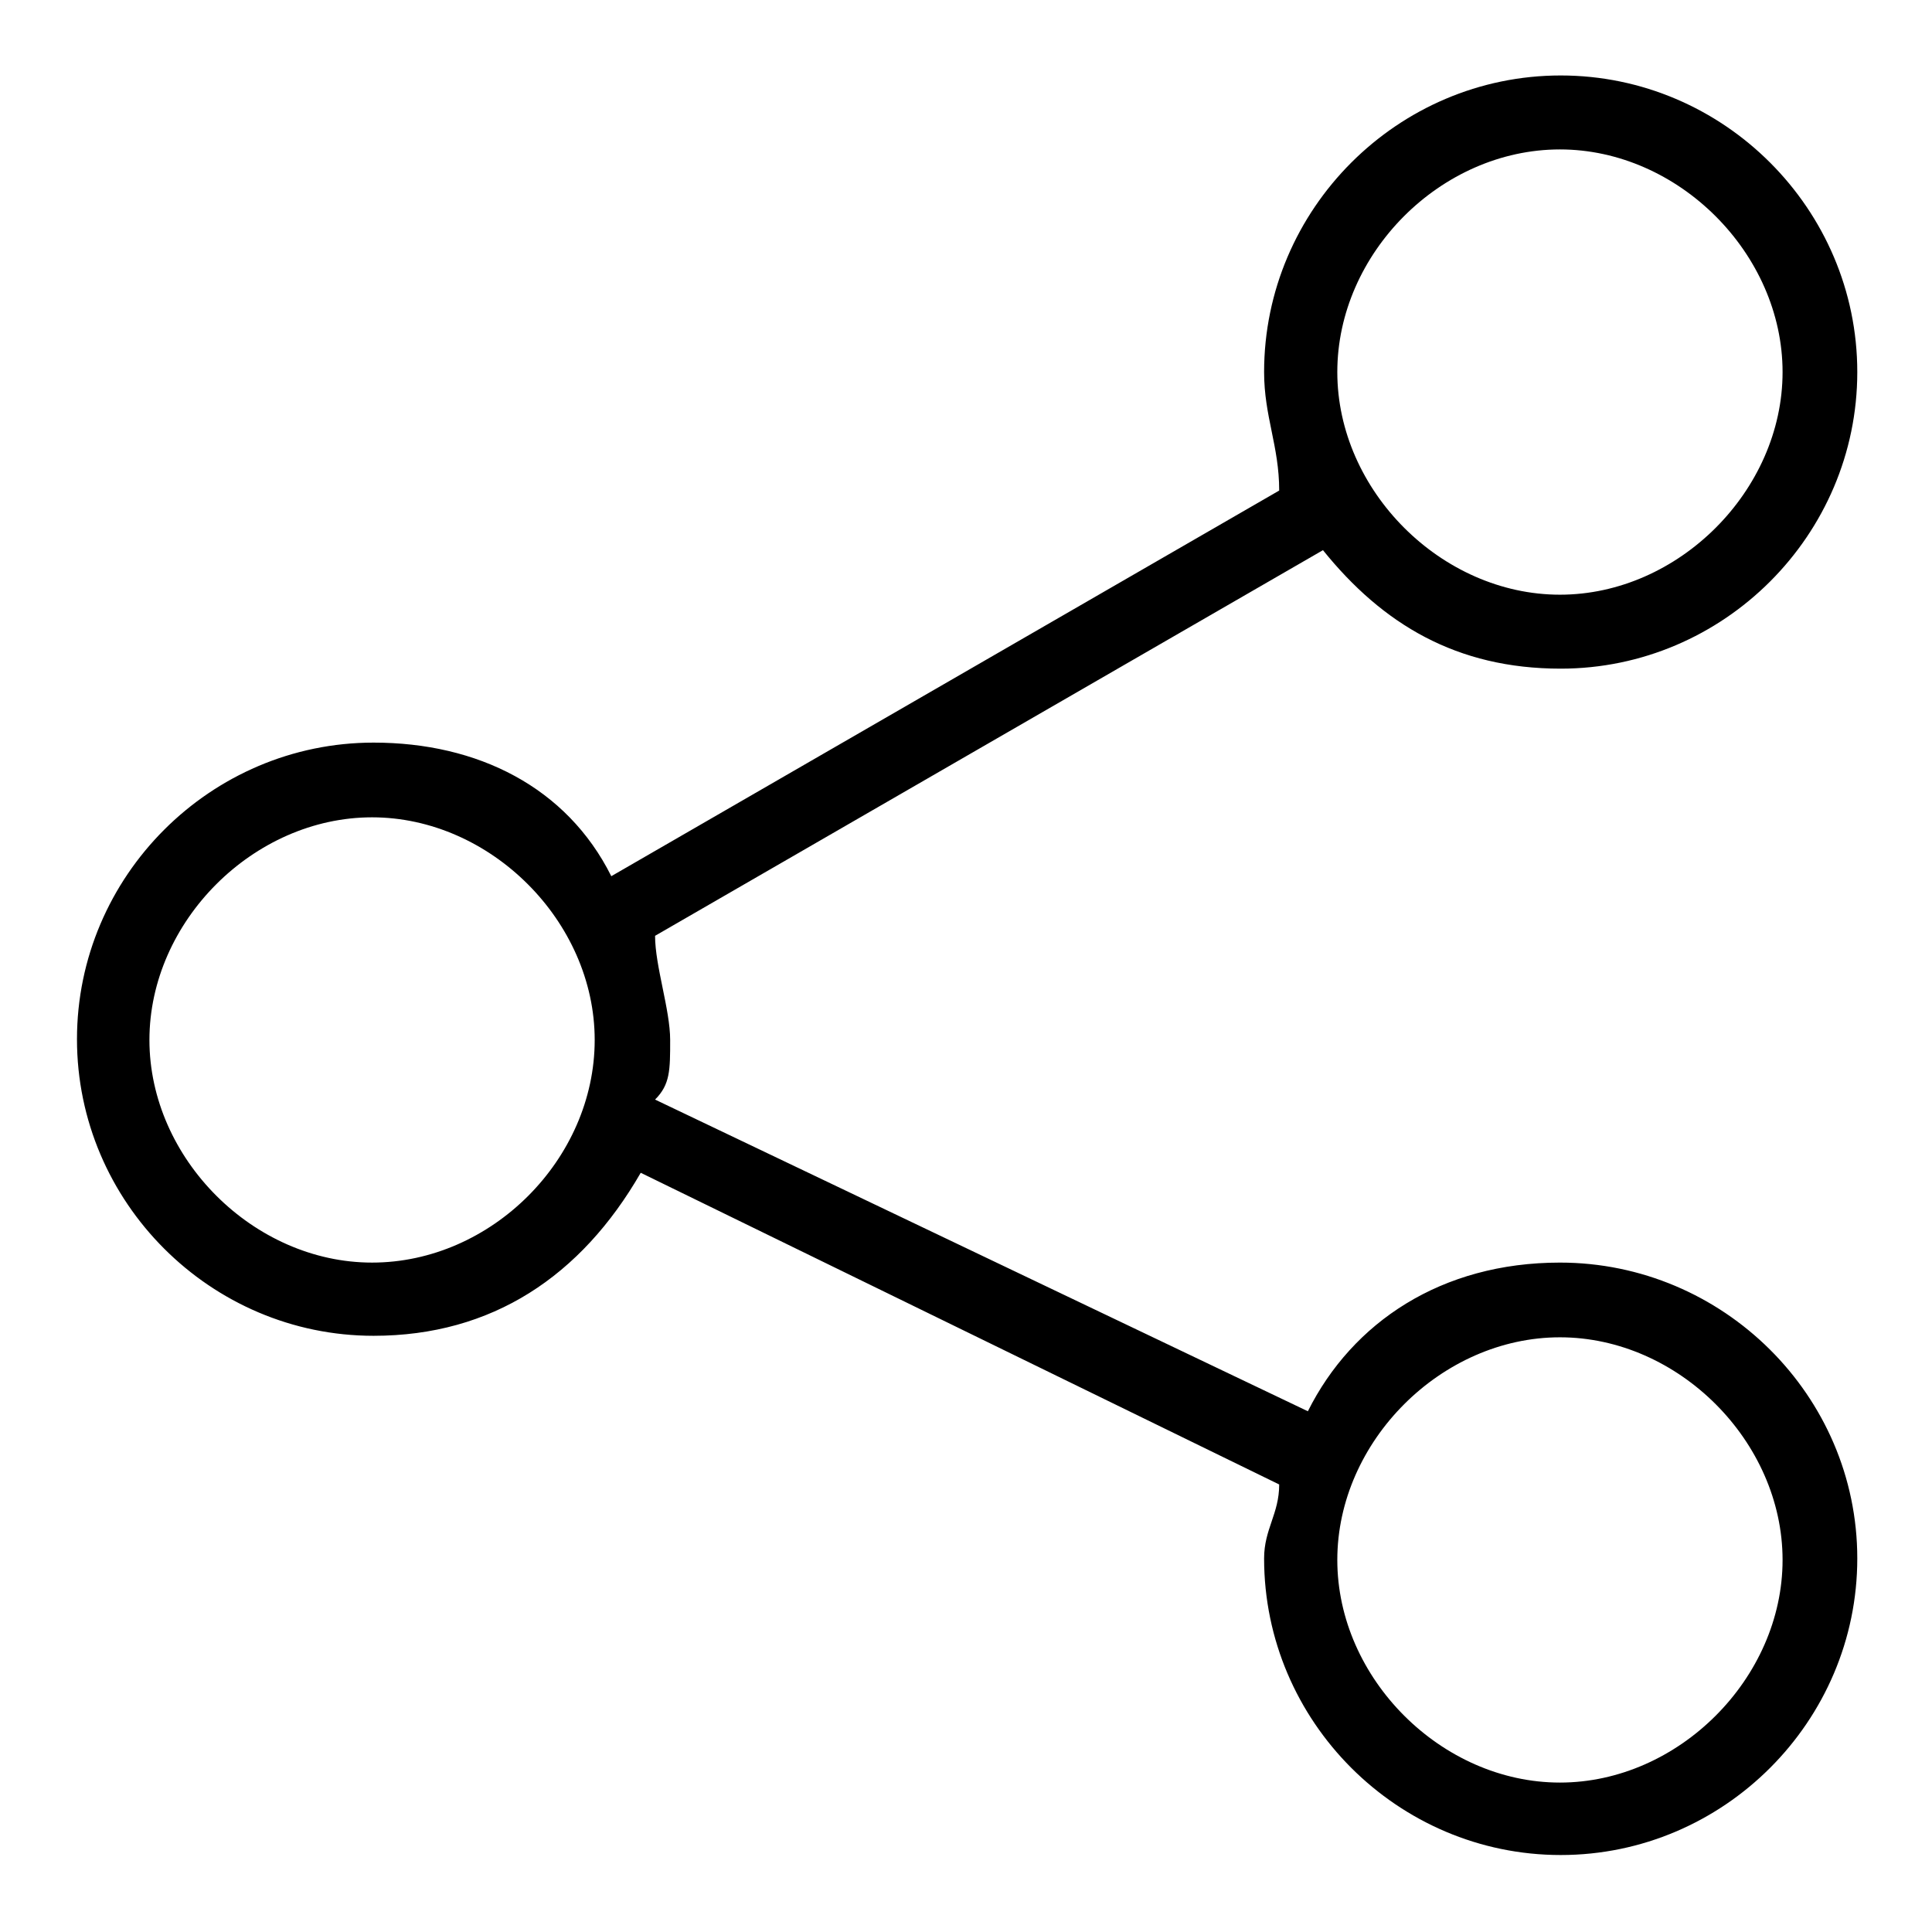 <?xml version="1.0" encoding="utf-8"?>
<!-- Svg Vector Icons : http://www.onlinewebfonts.com/icon -->
<!DOCTYPE svg PUBLIC "-//W3C//DTD SVG 1.1//EN" "http://www.w3.org/Graphics/SVG/1.1/DTD/svg11.dtd">
<svg version="1.1" xmlns="http://www.w3.org/2000/svg" xmlns:xlink="http://www.w3.org/1999/xlink" x="0px" y="0px" viewBox="0 0 256 256" enable-background="new 0 0 256 256" xml:space="preserve">
<g> <path fill="#000000" d="M206.7,167.3c-15.7,0-27.5,7.9-33.4,19.7l-86.5-41.3c2-2,2-3.9,2-7.9s-2-9.8-2-13.8l88.5-51.1 c7.9,9.8,17.7,15.7,31.5,15.7c21.6,0,39.3-17.7,39.3-39.3c0-21.6-17.7-39.3-39.3-39.3s-39.3,17.7-39.3,39.3c0,5.9,2,9.8,2,15.7 l-88.5,51.1c-5.9-11.8-17.7-17.7-31.5-17.7c-21.6,0-39.3,17.7-39.3,39.3c0,21.6,17.7,39.3,39.3,39.3c15.7,0,27.5-7.9,35.4-21.6 l84.6,41.3c0,3.9-2,5.9-2,9.8c0,21.6,17.7,39.3,39.3,39.3s39.3-17.7,39.3-39.3S228.3,167.3,206.7,167.3z M206.7,19.8 c15.7,0,29.5,13.8,29.5,29.5c0,15.7-13.8,29.5-29.5,29.5c-15.7,0-29.5-13.8-29.5-29.5C177.2,33.6,190.9,19.8,206.7,19.8z  M49.3,167.3c-15.7,0-29.5-13.8-29.5-29.5c0-15.7,13.8-29.5,29.5-29.5c15.7,0,29.5,13.8,29.5,29.5 C78.8,153.6,65.1,167.3,49.3,167.3z M206.7,236.2c-15.7,0-29.5-13.8-29.5-29.5c0-15.7,13.8-29.5,29.5-29.5 c15.7,0,29.5,13.8,29.5,29.5C236.2,222.4,222.4,236.2,206.7,236.2z"/></g>
</svg>